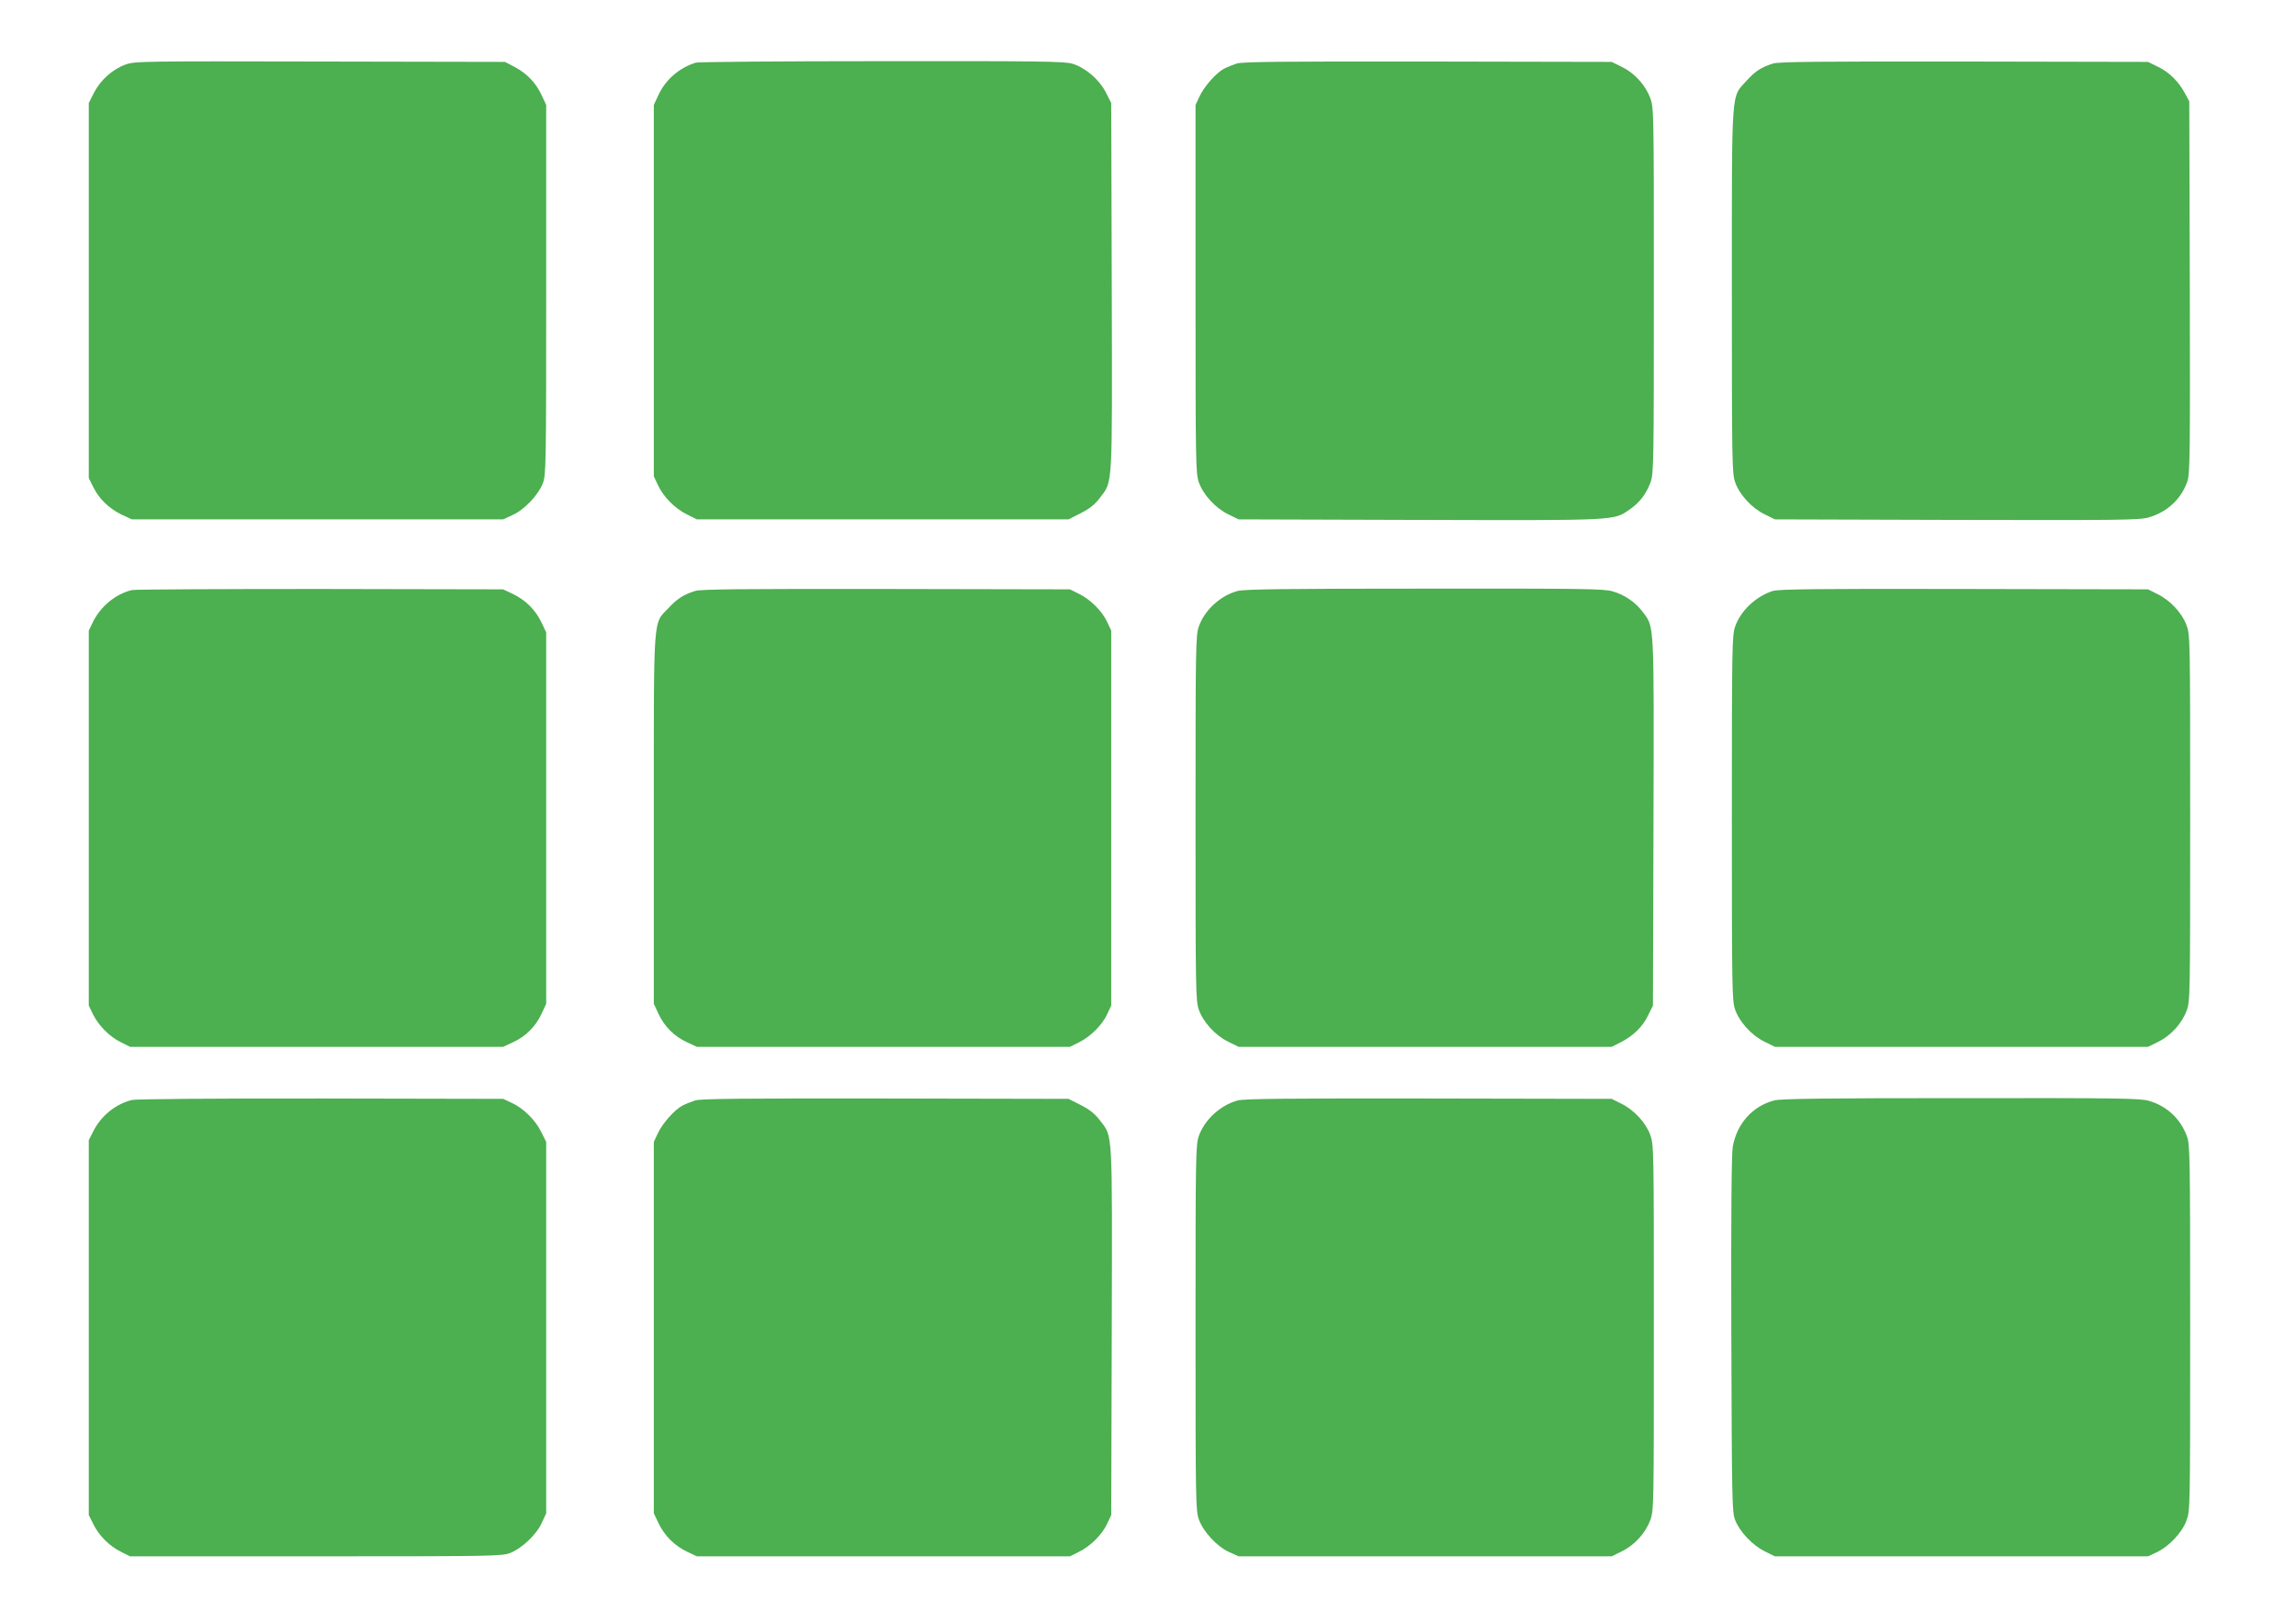 <?xml version="1.0" standalone="no"?>
<!DOCTYPE svg PUBLIC "-//W3C//DTD SVG 20010904//EN"
 "http://www.w3.org/TR/2001/REC-SVG-20010904/DTD/svg10.dtd">
<svg version="1.0" xmlns="http://www.w3.org/2000/svg"
 width="1280pt" height="905pt" viewBox="0 0 1280 905"
 preserveAspectRatio="xMidYMid meet">
<g transform="translate(0,905) scale(0.1,-0.1)"
fill="#4caf50" stroke="none">
<path d="M702 8691 c-72 -25 -141 -86 -177 -156 l-30 -59 0 -1045 0 -1046 25
-50 c32 -66 90 -121 159 -154 l56 -26 1035 0 1035 0 52 24 c66 29 143 111 169
176 18 48 19 87 19 1080 l0 1030 -26 56 c-32 68 -82 120 -152 157 l-52 27
-1030 2 c-976 2 -1033 2 -1083 -16z"/>
<path d="M3880 8701 c-92 -28 -169 -94 -209 -180 l-26 -56 0 -1035 0 -1035 22
-47 c30 -66 96 -133 162 -165 l56 -28 1036 0 1036 0 69 35 c49 25 79 49 105
84 73 97 70 33 67 1177 l-3 1025 -30 59 c-37 72 -114 138 -187 160 -45 13
-179 15 -1062 14 -556 0 -1022 -4 -1036 -8z"/>
<path d="M6895 8696 c-22 -7 -54 -20 -71 -29 -43 -22 -112 -100 -137 -155
l-22 -47 0 -1025 c0 -966 1 -1028 18 -1077 24 -70 93 -145 165 -180 l57 -28
1009 -3 c1111 -3 1081 -4 1171 58 55 38 91 84 116 150 18 48 19 87 19 1070 0
1000 0 1020 -20 1074 -27 72 -88 139 -158 173 l-57 28 -1025 2 c-807 1 -1033
-1 -1065 -11z"/>
<path d="M9885 8696 c-67 -21 -100 -43 -148 -96 -87 -97 -82 -19 -82 -1170 0
-956 1 -1018 18 -1067 24 -70 93 -145 165 -180 l57 -28 1014 -3 c907 -2 1020
-1 1070 14 104 30 183 104 216 203 14 42 15 162 13 1082 l-3 1034 -23 43 c-35
66 -88 119 -150 149 l-57 28 -1025 2 c-807 1 -1033 -1 -1065 -11z"/>
<path d="M735 5761 c-90 -22 -173 -90 -216 -176 l-24 -50 0 -1045 0 -1045 24
-50 c32 -63 92 -124 156 -155 l50 -25 1040 0 1040 0 56 26 c71 33 125 87 158
158 l26 56 0 1035 0 1035 -26 55 c-33 69 -88 125 -159 159 l-55 26 -1020 2
c-561 0 -1033 -2 -1050 -6z"/>
<path d="M3875 5756 c-65 -21 -98 -42 -146 -93 -90 -96 -84 -9 -84 -1178 l0
-1030 26 -56 c33 -71 87 -125 158 -158 l56 -26 1040 0 1040 0 50 25 c64 31
131 98 158 158 l22 47 0 1045 0 1045 -22 47 c-27 60 -94 127 -158 158 l-50 25
-1025 2 c-808 1 -1033 -1 -1065 -11z"/>
<path d="M6900 5756 c-96 -25 -185 -107 -217 -199 -17 -49 -18 -115 -18 -1067
0 -956 1 -1018 18 -1067 24 -70 93 -145 165 -180 l57 -28 1040 0 1040 0 46 23
c72 36 125 87 156 150 l28 57 3 1024 c3 1128 5 1082 -59 1169 -40 54 -100 96
-169 116 -48 14 -163 16 -1049 15 -754 0 -1007 -3 -1041 -13z"/>
<path d="M9883 5756 c-94 -30 -179 -110 -210 -199 -17 -49 -18 -115 -18 -1067
0 -956 1 -1018 18 -1067 24 -70 93 -145 165 -180 l57 -28 1040 0 1040 0 57 28
c70 34 131 101 158 173 20 54 20 74 20 1074 0 1017 0 1019 -21 1077 -26 68
-91 138 -164 173 l-50 25 -1025 2 c-824 2 -1033 -1 -1067 -11z"/>
<path d="M737 2919 c-92 -22 -175 -89 -218 -177 l-24 -47 0 -1045 0 -1045 25
-50 c31 -64 91 -124 155 -155 l50 -25 1035 0 c998 0 1037 1 1085 19 65 26 147
103 176 169 l24 52 0 1035 0 1035 -28 56 c-32 66 -99 132 -165 162 l-47 22
-1015 2 c-572 1 -1031 -3 -1053 -8z"/>
<path d="M3875 2916 c-22 -7 -54 -20 -71 -29 -43 -22 -112 -100 -137 -155
l-22 -47 0 -1035 0 -1035 26 -55 c34 -71 90 -126 159 -159 l55 -26 1040 0
1040 0 50 25 c64 31 131 98 158 158 l22 47 3 1024 c3 1141 6 1082 -66 1176
-27 36 -57 60 -106 85 l-69 35 -1021 2 c-804 1 -1030 -1 -1061 -11z"/>
<path d="M6900 2916 c-96 -26 -185 -107 -217 -199 -17 -49 -18 -115 -18 -1067
0 -959 1 -1018 18 -1068 25 -70 101 -152 169 -183 l53 -24 1040 0 1040 0 57
28 c70 34 131 101 158 173 20 54 20 74 20 1074 0 1017 0 1019 -21 1077 -26 68
-91 138 -164 173 l-50 25 -1020 2 c-785 1 -1030 -1 -1065 -11z"/>
<path d="M9890 2916 c-120 -32 -207 -129 -230 -258 -7 -36 -10 -396 -8 -1044
3 -932 4 -992 21 -1036 26 -67 97 -141 165 -175 l57 -28 1040 0 1040 0 47 22
c69 32 141 108 167 176 21 58 21 60 21 1077 0 970 -1 1022 -19 1069 -37 97
-110 165 -211 195 -48 14 -163 16 -1049 15 -754 0 -1007 -3 -1041 -13z"/>
</g>
</svg>
